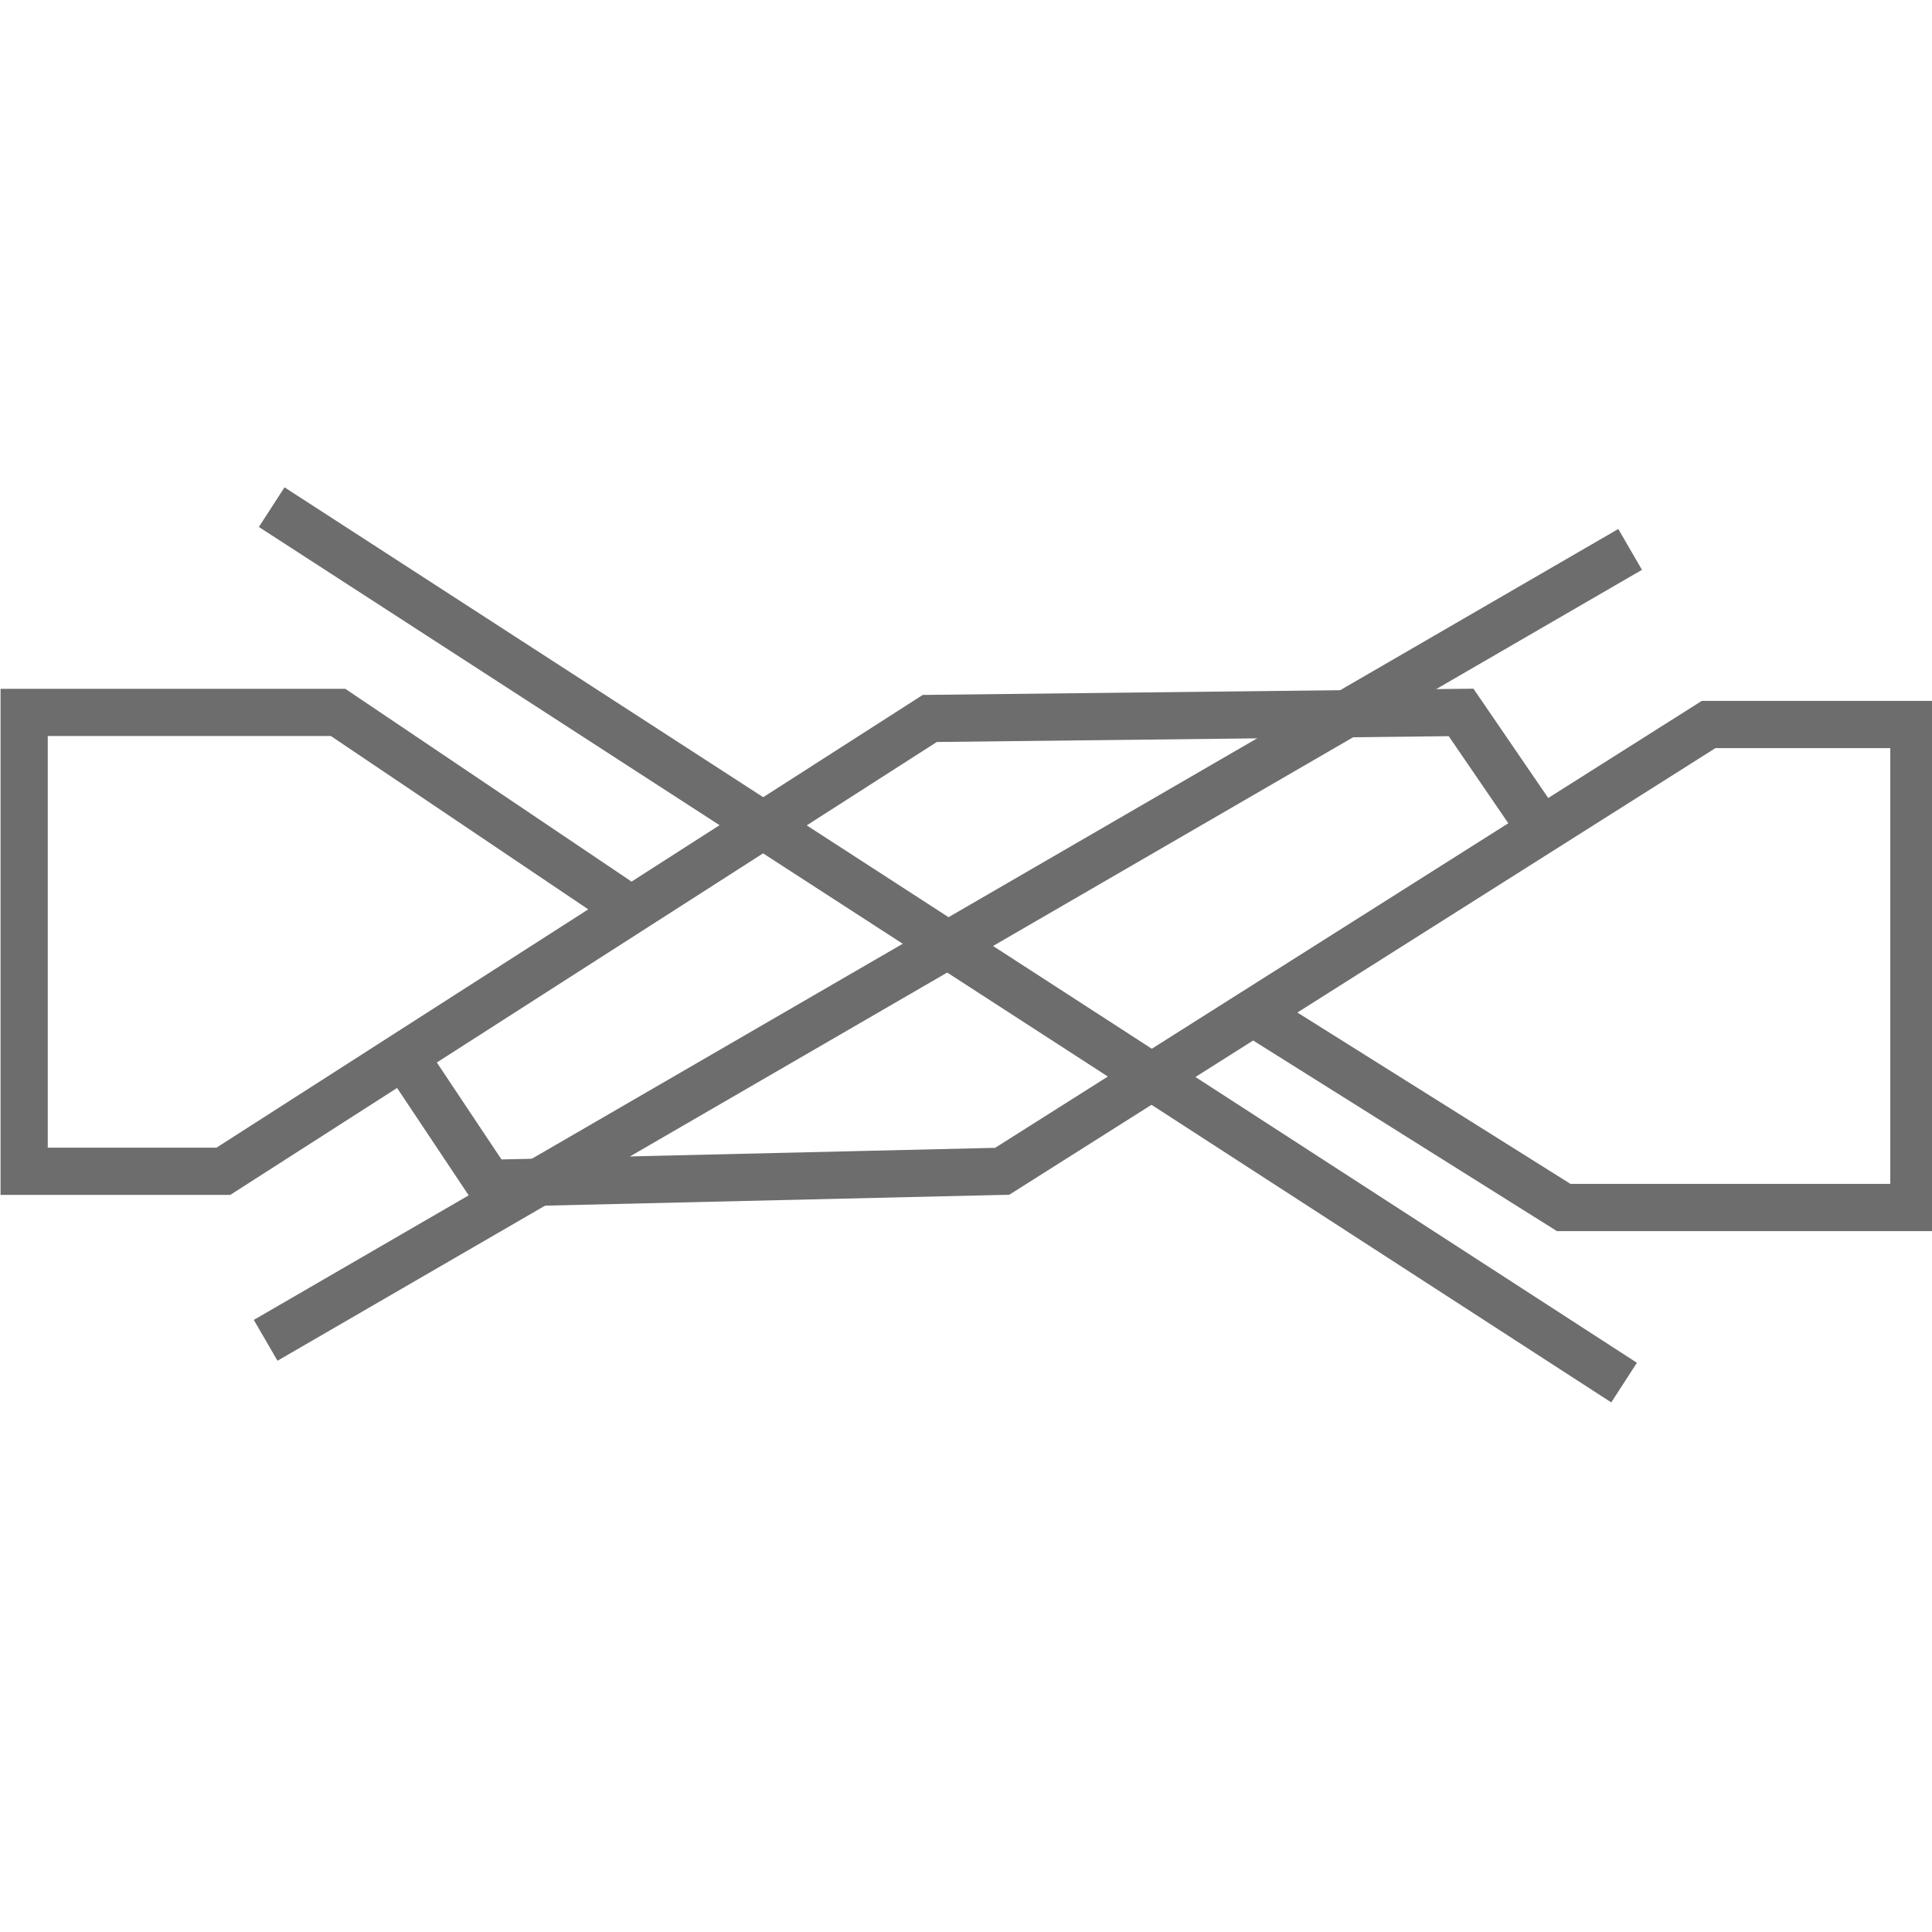 <?xml version="1.0" encoding="utf-8"?>
<!-- Generator: Adobe Illustrator 19.1.1, SVG Export Plug-In . SVG Version: 6.00 Build 0)  -->
<svg version="1.0" xmlns="http://www.w3.org/2000/svg" xmlns:xlink="http://www.w3.org/1999/xlink" x="0px" y="0px"
	 viewBox="0 0 32 32" style="enable-background:new 0 0 32 32;" xml:space="preserve">
<style type="text/css">
	.st0{fill-rule:evenodd;clip-rule:evenodd;fill:none;stroke:#6E6D6E;stroke-width:0.782;}
	.st1{fill:none;stroke:#6E6D6E;stroke-width:0.782;}
	.st2{fill:#6E6D6E;}
</style>
<g id="Layer_1">
	<g>
		<g>
			<polyline class="st0" points="6.7,17.5 8.1,19.6 16.6,19.4 28.3,12 31.7,12 31.7,20 25.9,20 20.8,16.8 			"/>
			<polyline class="st0" points="25.5,13.7 24.2,11.8 15.4,11.9 3.7,19.4 0.4,19.4 0.4,11.8 5.6,11.8 10.5,15.1 			"/>
		</g>
		<line class="st1" x1="26.9" y1="22.9" x2="4.5" y2="8.4"/>
		<line class="st1" x1="27" y1="9.1" x2="4.4" y2="22.2"/>
	</g>
</g>
<g id="Layer_2">
</g>
</svg>
